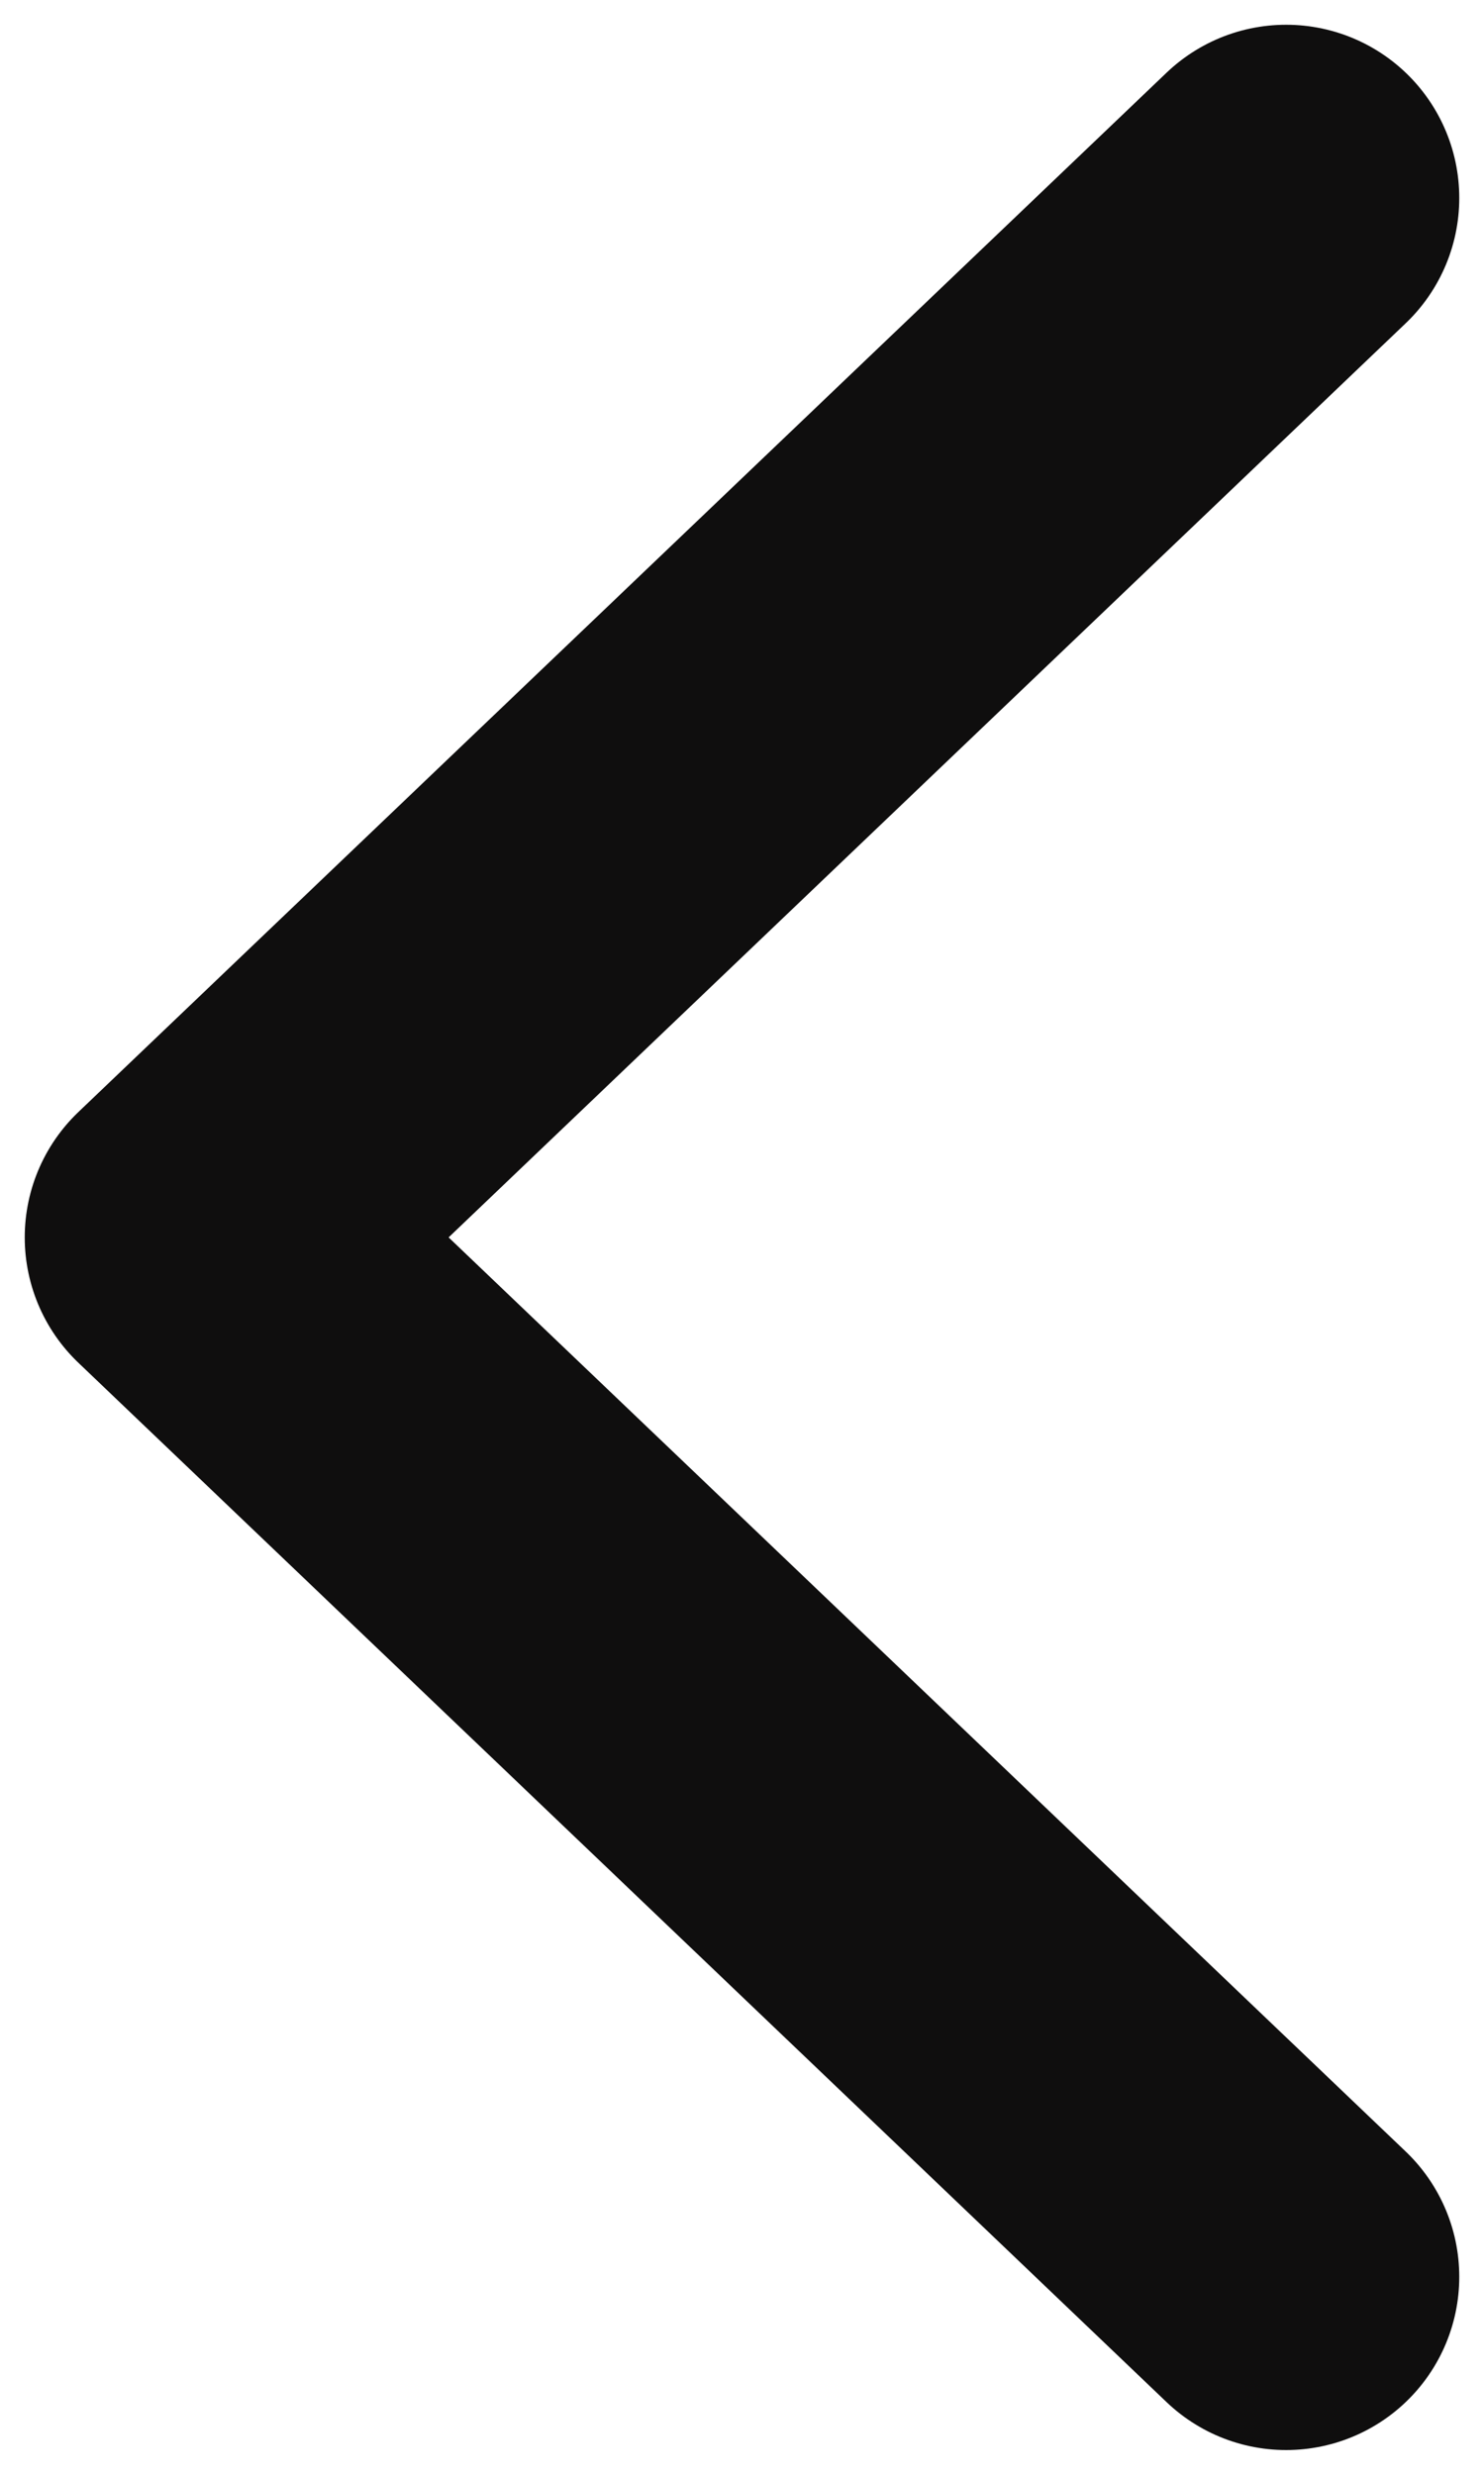 <svg width="15" height="25" viewBox="0 0 15 25" fill="none" xmlns="http://www.w3.org/2000/svg">
<path d="M13 23L2 12.5L13 2" stroke="#0F0E0E" stroke-width="3.5" stroke-linecap="round" stroke-linejoin="round"/>
</svg>
